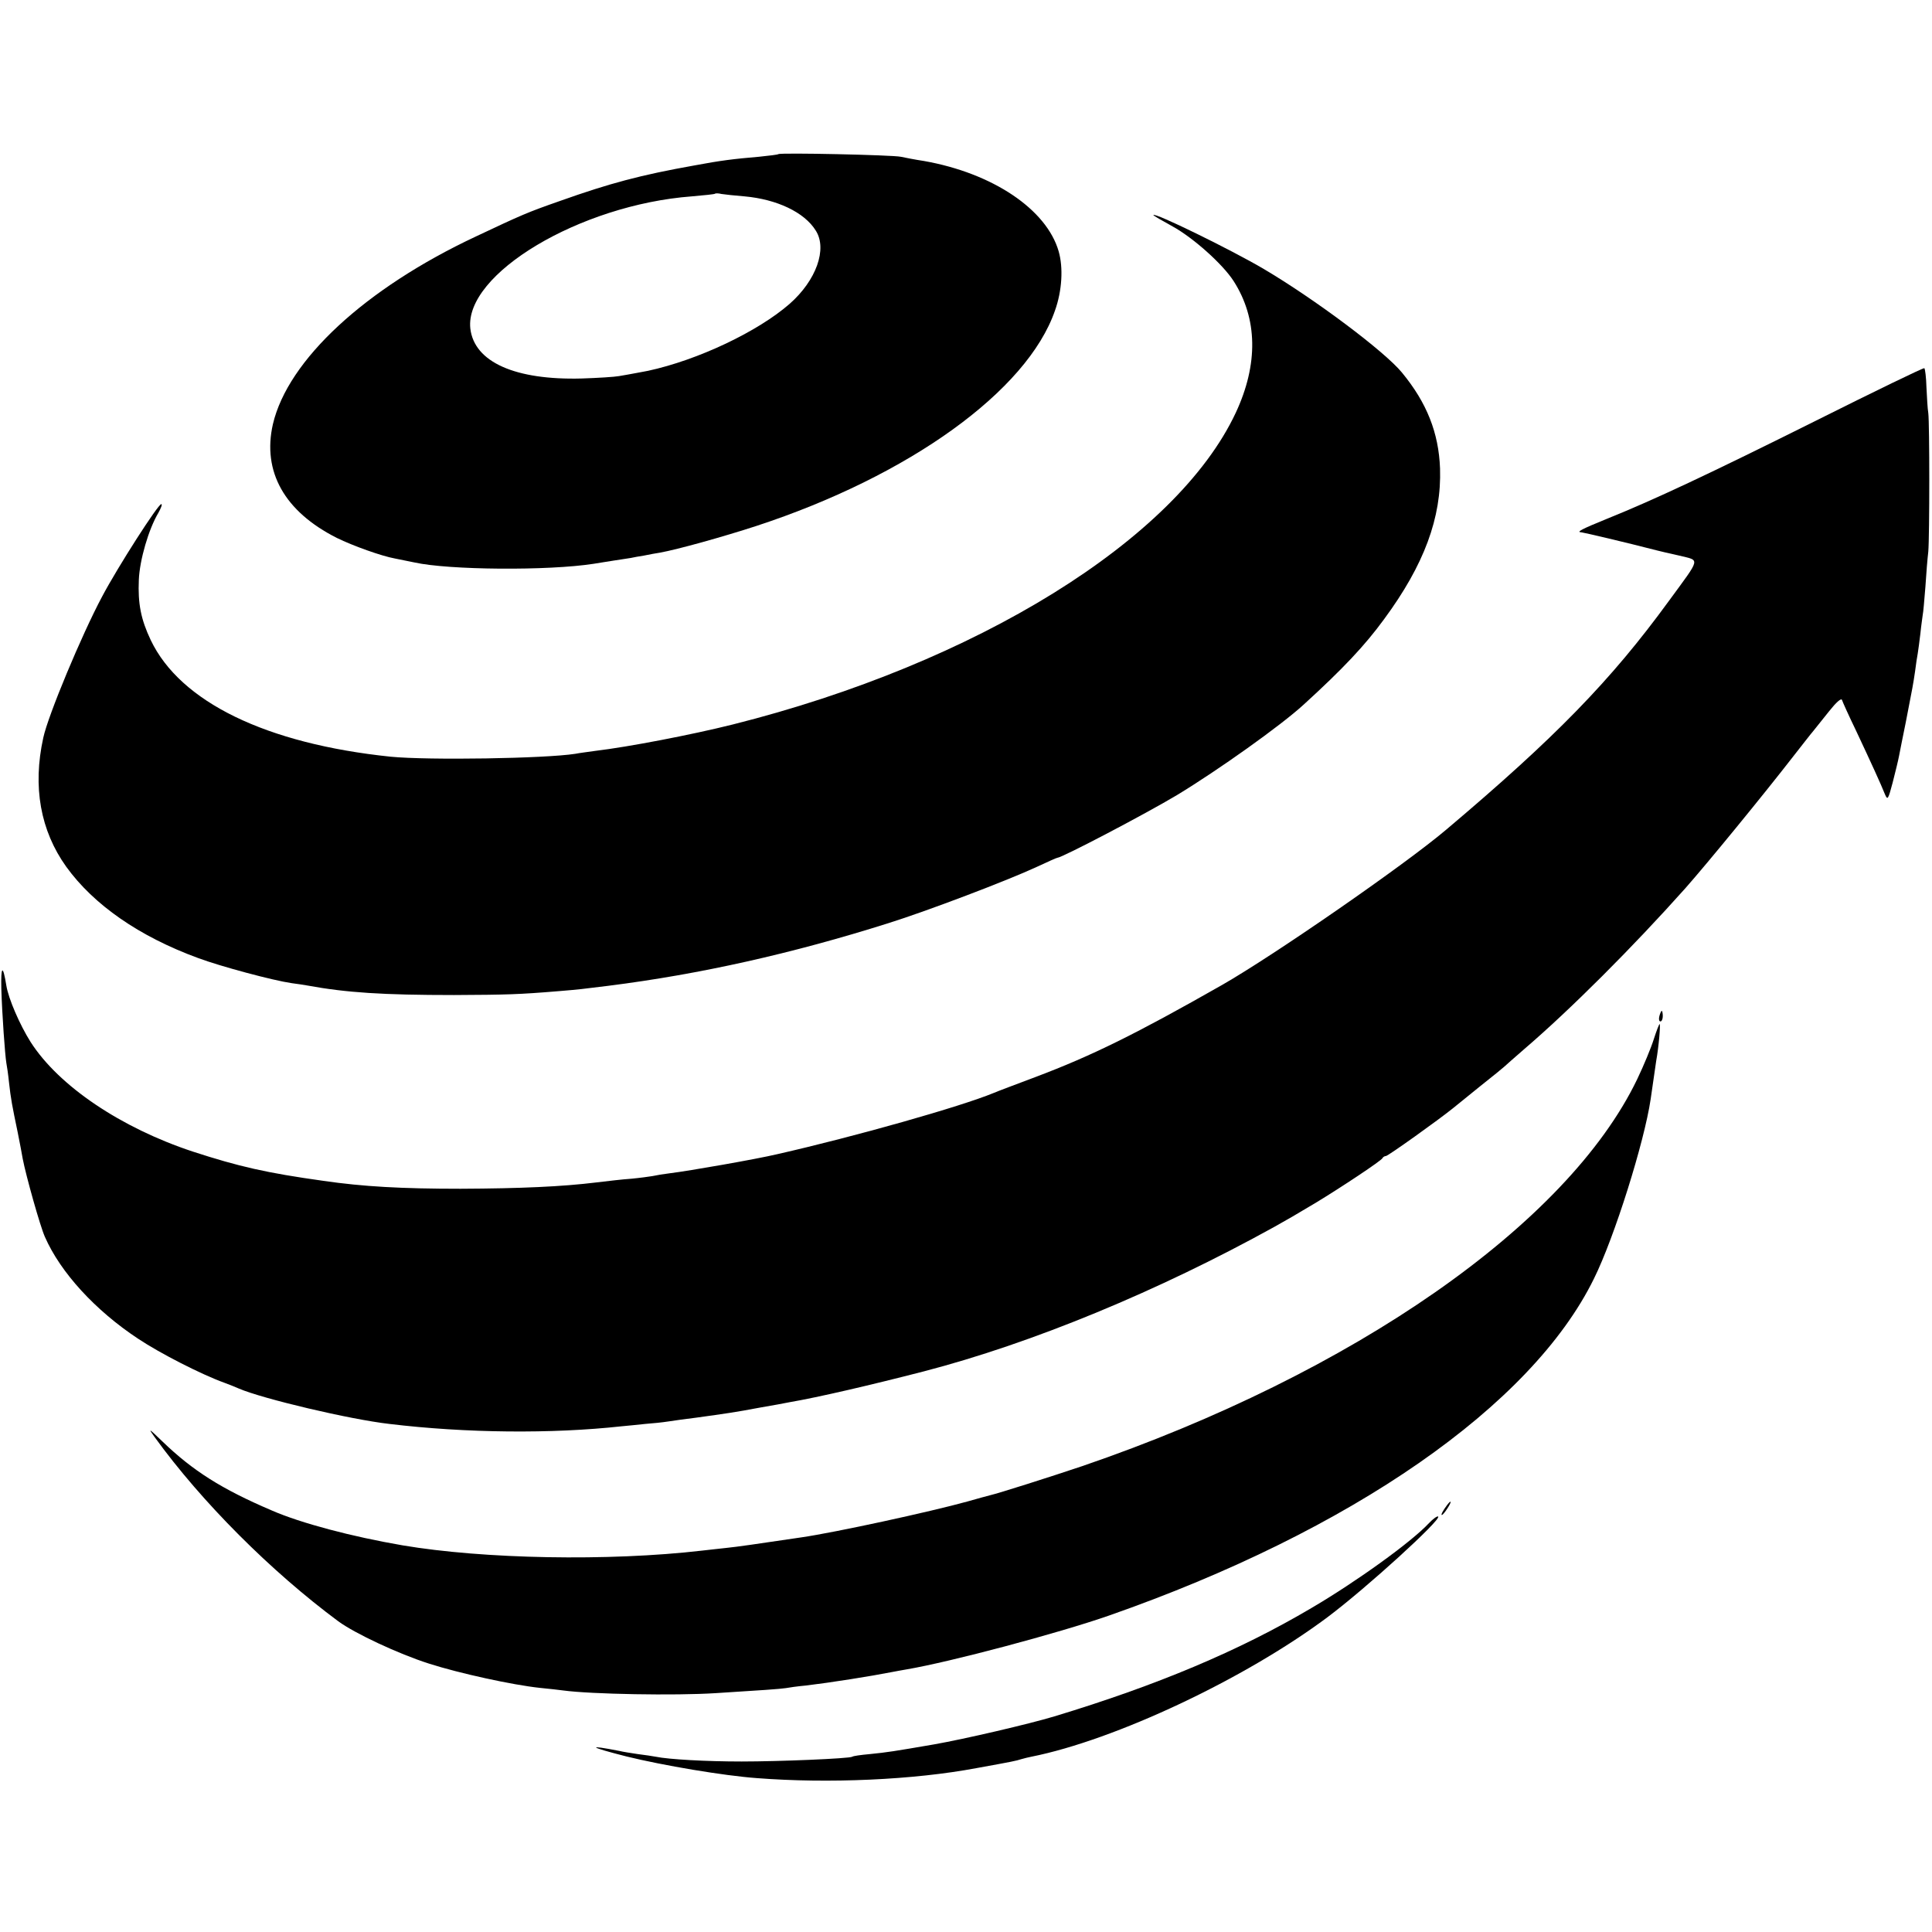 <?xml version="1.0" standalone="no"?>
<!DOCTYPE svg PUBLIC "-//W3C//DTD SVG 20010904//EN"
 "http://www.w3.org/TR/2001/REC-SVG-20010904/DTD/svg10.dtd">
<svg version="1.0" xmlns="http://www.w3.org/2000/svg"
 width="732pt" height="732pt" viewBox="0 0 732 732"
 preserveAspectRatio="xMidYMid meet">
<g transform="translate(0,732) scale(0.1,-0.1)"
fill="#000000" stroke="none">
<path d="M2949 6736 c-2 -2 -35 -6 -74 -10 -94 -8 -144 -14 -245 -33 -202 -36
-319 -67 -510 -135 -123 -43 -143 -52 -317 -134 -420 -197 -712 -468 -769
-711 -41 -180 44 -331 242 -431 61 -30 170 -69 220 -78 16 -3 49 -10 74 -15
130 -29 507 -32 680 -5 14 2 48 8 75 12 28 4 57 9 65 10 8 2 31 6 50 9 19 4
46 9 60 11 67 12 239 60 365 101 580 190 1027 512 1132 816 27 75 32 163 14
225 -46 159 -250 296 -510 342 -34 5 -73 13 -88 16 -31 7 -457 16 -464 10z
m-128 -160 c122 -11 227 -60 270 -130 44 -69 2 -188 -99 -277 -120 -105 -347
-213 -537 -254 -12 -2 -67 -13 -110 -20 -16 -3 -79 -7 -140 -9 -253 -7 -408
62 -423 189 -23 207 415 469 839 501 46 4 86 8 88 10 2 2 13 2 25 -1 12 -2 51
-6 87 -9z"/>
<path d="M4370 6505 c0 -2 33 -21 73 -43 78 -43 190 -143 231 -207 91 -142 94
-315 8 -499 -225 -480 -982 -949 -1906 -1181 -156 -39 -395 -85 -521 -100 -27
-4 -61 -8 -75 -11 -115 -18 -556 -25 -700 -11 -471 49 -797 207 -909 442 -37
78 -49 138 -45 228 3 75 37 192 74 254 10 18 16 33 11 33 -12 0 -163 -235
-224 -350 -78 -146 -205 -451 -223 -535 -41 -186 -11 -352 87 -489 104 -144
276 -264 500 -346 86 -32 284 -85 354 -95 23 -3 50 -7 60 -9 147 -27 286 -36
555 -36 200 1 244 2 400 15 74 6 88 8 185 20 348 44 696 122 1060 237 150 47
452 162 562 213 41 19 76 35 79 35 17 0 332 165 454 238 155 94 393 263 480
343 148 135 231 223 304 323 152 206 218 385 212 571 -5 135 -50 249 -144 363
-65 80 -331 279 -524 393 -122 72 -418 217 -418 204z"/>
<path d="M6880 5726 c-407 -203 -614 -300 -790 -371 -98 -40 -120 -51 -98 -52
10 -1 164 -37 288 -69 8 -2 45 -11 82 -19 80 -20 84 -4 -39 -172 -220 -302
-431 -518 -843 -866 -158 -134 -654 -477 -850 -589 -325 -185 -493 -268 -705
-348 -77 -29 -149 -56 -160 -61 -126 -52 -525 -165 -820 -232 -80 -19 -338
-64 -405 -72 -25 -3 -55 -8 -68 -11 -12 -2 -48 -7 -80 -10 -31 -2 -91 -9 -132
-14 -130 -16 -287 -23 -515 -24 -223 0 -369 8 -520 30 -215 30 -320 54 -495
111 -272 90 -507 248 -614 415 -41 65 -84 164 -92 214 -13 81 -21 75 -19 -12
3 -99 14 -251 19 -281 2 -10 7 -43 10 -73 7 -64 12 -89 33 -190 8 -41 17 -86
19 -100 12 -63 66 -256 84 -296 59 -135 191 -279 353 -386 84 -56 241 -136
327 -167 19 -7 44 -17 55 -22 91 -39 421 -117 570 -134 290 -35 616 -38 880
-9 22 2 63 6 90 9 28 2 66 6 85 9 19 3 69 10 110 15 108 15 145 20 240 38 47
8 96 17 110 20 111 19 308 65 510 117 412 107 890 305 1329 548 57 32 71 40
158 92 94 57 248 159 251 168 2 4 8 8 13 8 8 0 201 138 254 181 11 9 58 47
105 85 47 37 87 70 90 73 3 3 37 33 75 66 174 149 411 386 610 609 84 95 296
354 410 501 33 42 67 86 75 95 8 10 35 44 60 75 27 34 46 51 49 43 2 -7 26
-60 54 -118 55 -117 94 -202 109 -240 10 -23 12 -19 29 45 10 39 21 84 24 100
3 17 15 75 26 130 27 139 27 138 35 192 3 26 8 56 10 67 2 10 6 44 10 75 3 31
8 63 9 72 2 8 6 55 10 105 3 49 8 109 11 134 5 59 5 486 0 525 -3 17 -5 61 -7
98 -1 37 -5 69 -8 72 -4 2 -189 -88 -411 -199z"/>
<path d="M6287 3470 c-3 -11 -1 -20 4 -20 5 0 9 9 9 20 0 11 -2 20 -4 20 -2 0
-6 -9 -9 -20z"/>
<path d="M6266 3383 c-10 -32 -38 -100 -63 -152 -264 -549 -1075 -1114 -2103
-1466 -125 -42 -317 -103 -348 -110 -9 -2 -48 -13 -87 -24 -141 -39 -499 -117
-630 -136 -176 -26 -237 -35 -285 -40 -30 -3 -71 -8 -90 -10 -354 -41 -828
-32 -1135 20 -192 33 -385 84 -495 132 -190 81 -300 151 -414 261 -53 51 -56
53 -30 17 178 -246 441 -509 696 -698 63 -46 227 -123 343 -160 115 -37 317
-81 420 -92 33 -3 74 -8 90 -10 104 -14 423 -20 577 -10 162 10 248 16 265 19
10 2 45 7 78 10 92 11 244 35 325 51 14 3 39 7 55 10 165 28 575 137 767 204
918 321 1601 795 1837 1276 78 157 191 518 215 680 9 63 17 118 21 145 10 55
17 140 13 140 -2 0 -12 -26 -22 -57z"/>
<path d="M5483 1618 c-15 -20 -25 -38 -20 -38 3 0 12 11 21 25 17 26 16 35 -1
13z"/>
<path d="M5414 1549 c-67 -72 -277 -223 -446 -322 -274 -162 -586 -293 -973
-410 -96 -29 -341 -86 -455 -106 -157 -27 -176 -30 -245 -37 -33 -3 -63 -7
-66 -10 -12 -7 -276 -18 -419 -18 -134 0 -277 8 -325 18 -11 2 -42 7 -68 10
-27 4 -59 9 -70 12 -128 25 -115 15 27 -21 138 -34 369 -73 494 -82 270 -21
593 -7 832 38 138 25 148 27 170 34 10 3 27 7 37 9 317 63 810 295 1123 529
148 111 431 369 419 381 -3 3 -19 -8 -35 -25z"/>
</g>
</svg>
